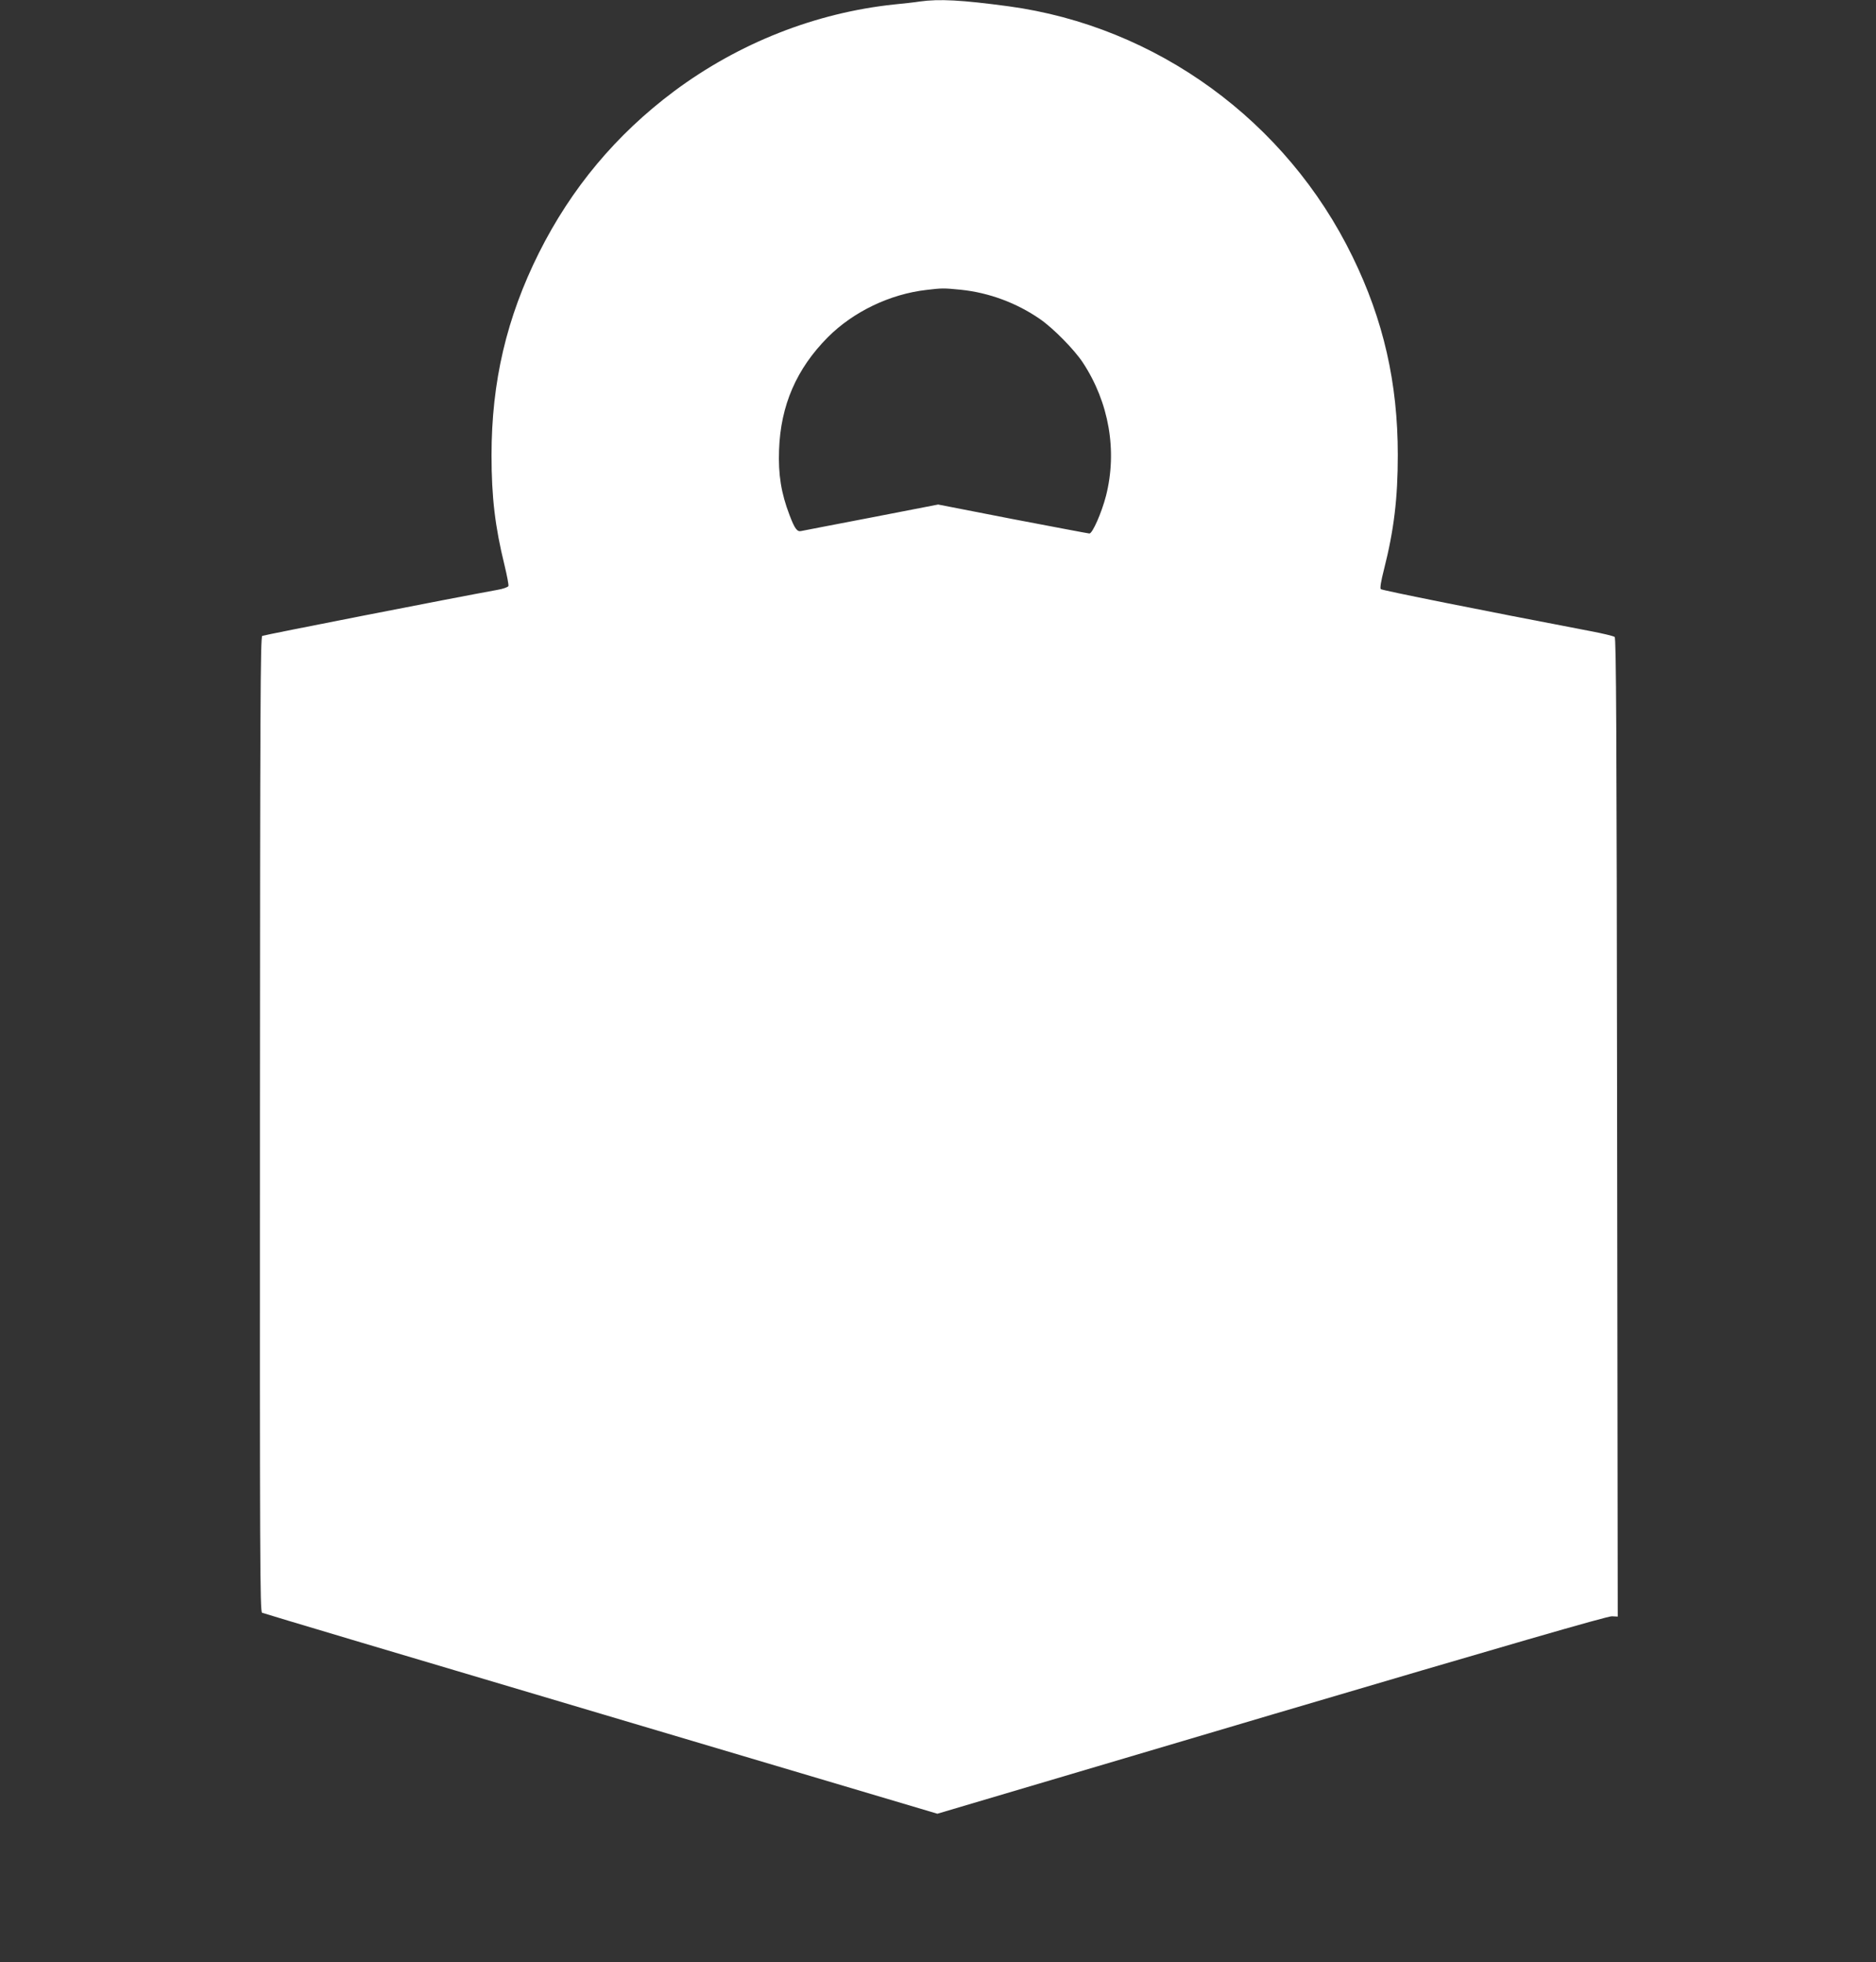 <?xml version="1.0" standalone="no"?>
<!DOCTYPE svg PUBLIC "-//W3C//DTD SVG 20010904//EN"
 "http://www.w3.org/TR/2001/REC-SVG-20010904/DTD/svg10.dtd">
<svg version="1.0" xmlns="http://www.w3.org/2000/svg"
 width="1224pt" height="1280pt" viewBox="0 0 1224 1280"
 preserveAspectRatio="xMidYMid meet">
<rect x="0" y="0" width="1224" height="1280" fill="#333333" stroke="none"/>
<g transform="translate(0,1280) scale(0.1,-0.1)"
fill="#ffffff" stroke="none">
<path d="M6000 12790 c-30 -5 -104 -13 -165 -19 -513 -54 -1014 -251 -1438
-567 -377 -282 -669 -631 -881 -1054 -211 -423 -309 -840 -309 -1320 0 -273
23 -466 85 -718 16 -67 28 -128 25 -135 -3 -7 -36 -19 -73 -25 -277 -50 -1522
-294 -1533 -300 -12 -7 -14 -458 -15 -3186 -1 -2842 0 -3179 14 -3186 8 -4
1003 -301 2211 -659 l2195 -652 2181 646 c1510 446 2193 644 2220 642 l38 -2
-4 3190 c-3 2608 -6 3192 -16 3200 -7 6 -78 23 -157 38 -712 136 -1361 266
-1369 274 -6 6 1 51 21 129 65 256 90 464 90 746 0 470 -93 879 -295 1293
-431 886 -1279 1503 -2245 1634 -306 41 -451 49 -580 31z m269 -1880 c184 -19
364 -86 516 -191 86 -59 224 -199 280 -284 171 -260 226 -576 151 -870 -29
-111 -88 -245 -108 -245 -7 0 -232 43 -500 94 l-487 95 -438 -85 c-241 -46
-446 -86 -456 -88 -26 -6 -42 15 -76 105 -54 141 -74 263 -68 424 10 291 114
530 319 736 166 166 405 281 644 308 100 12 112 12 223 1z"/>
</g>
</svg>
